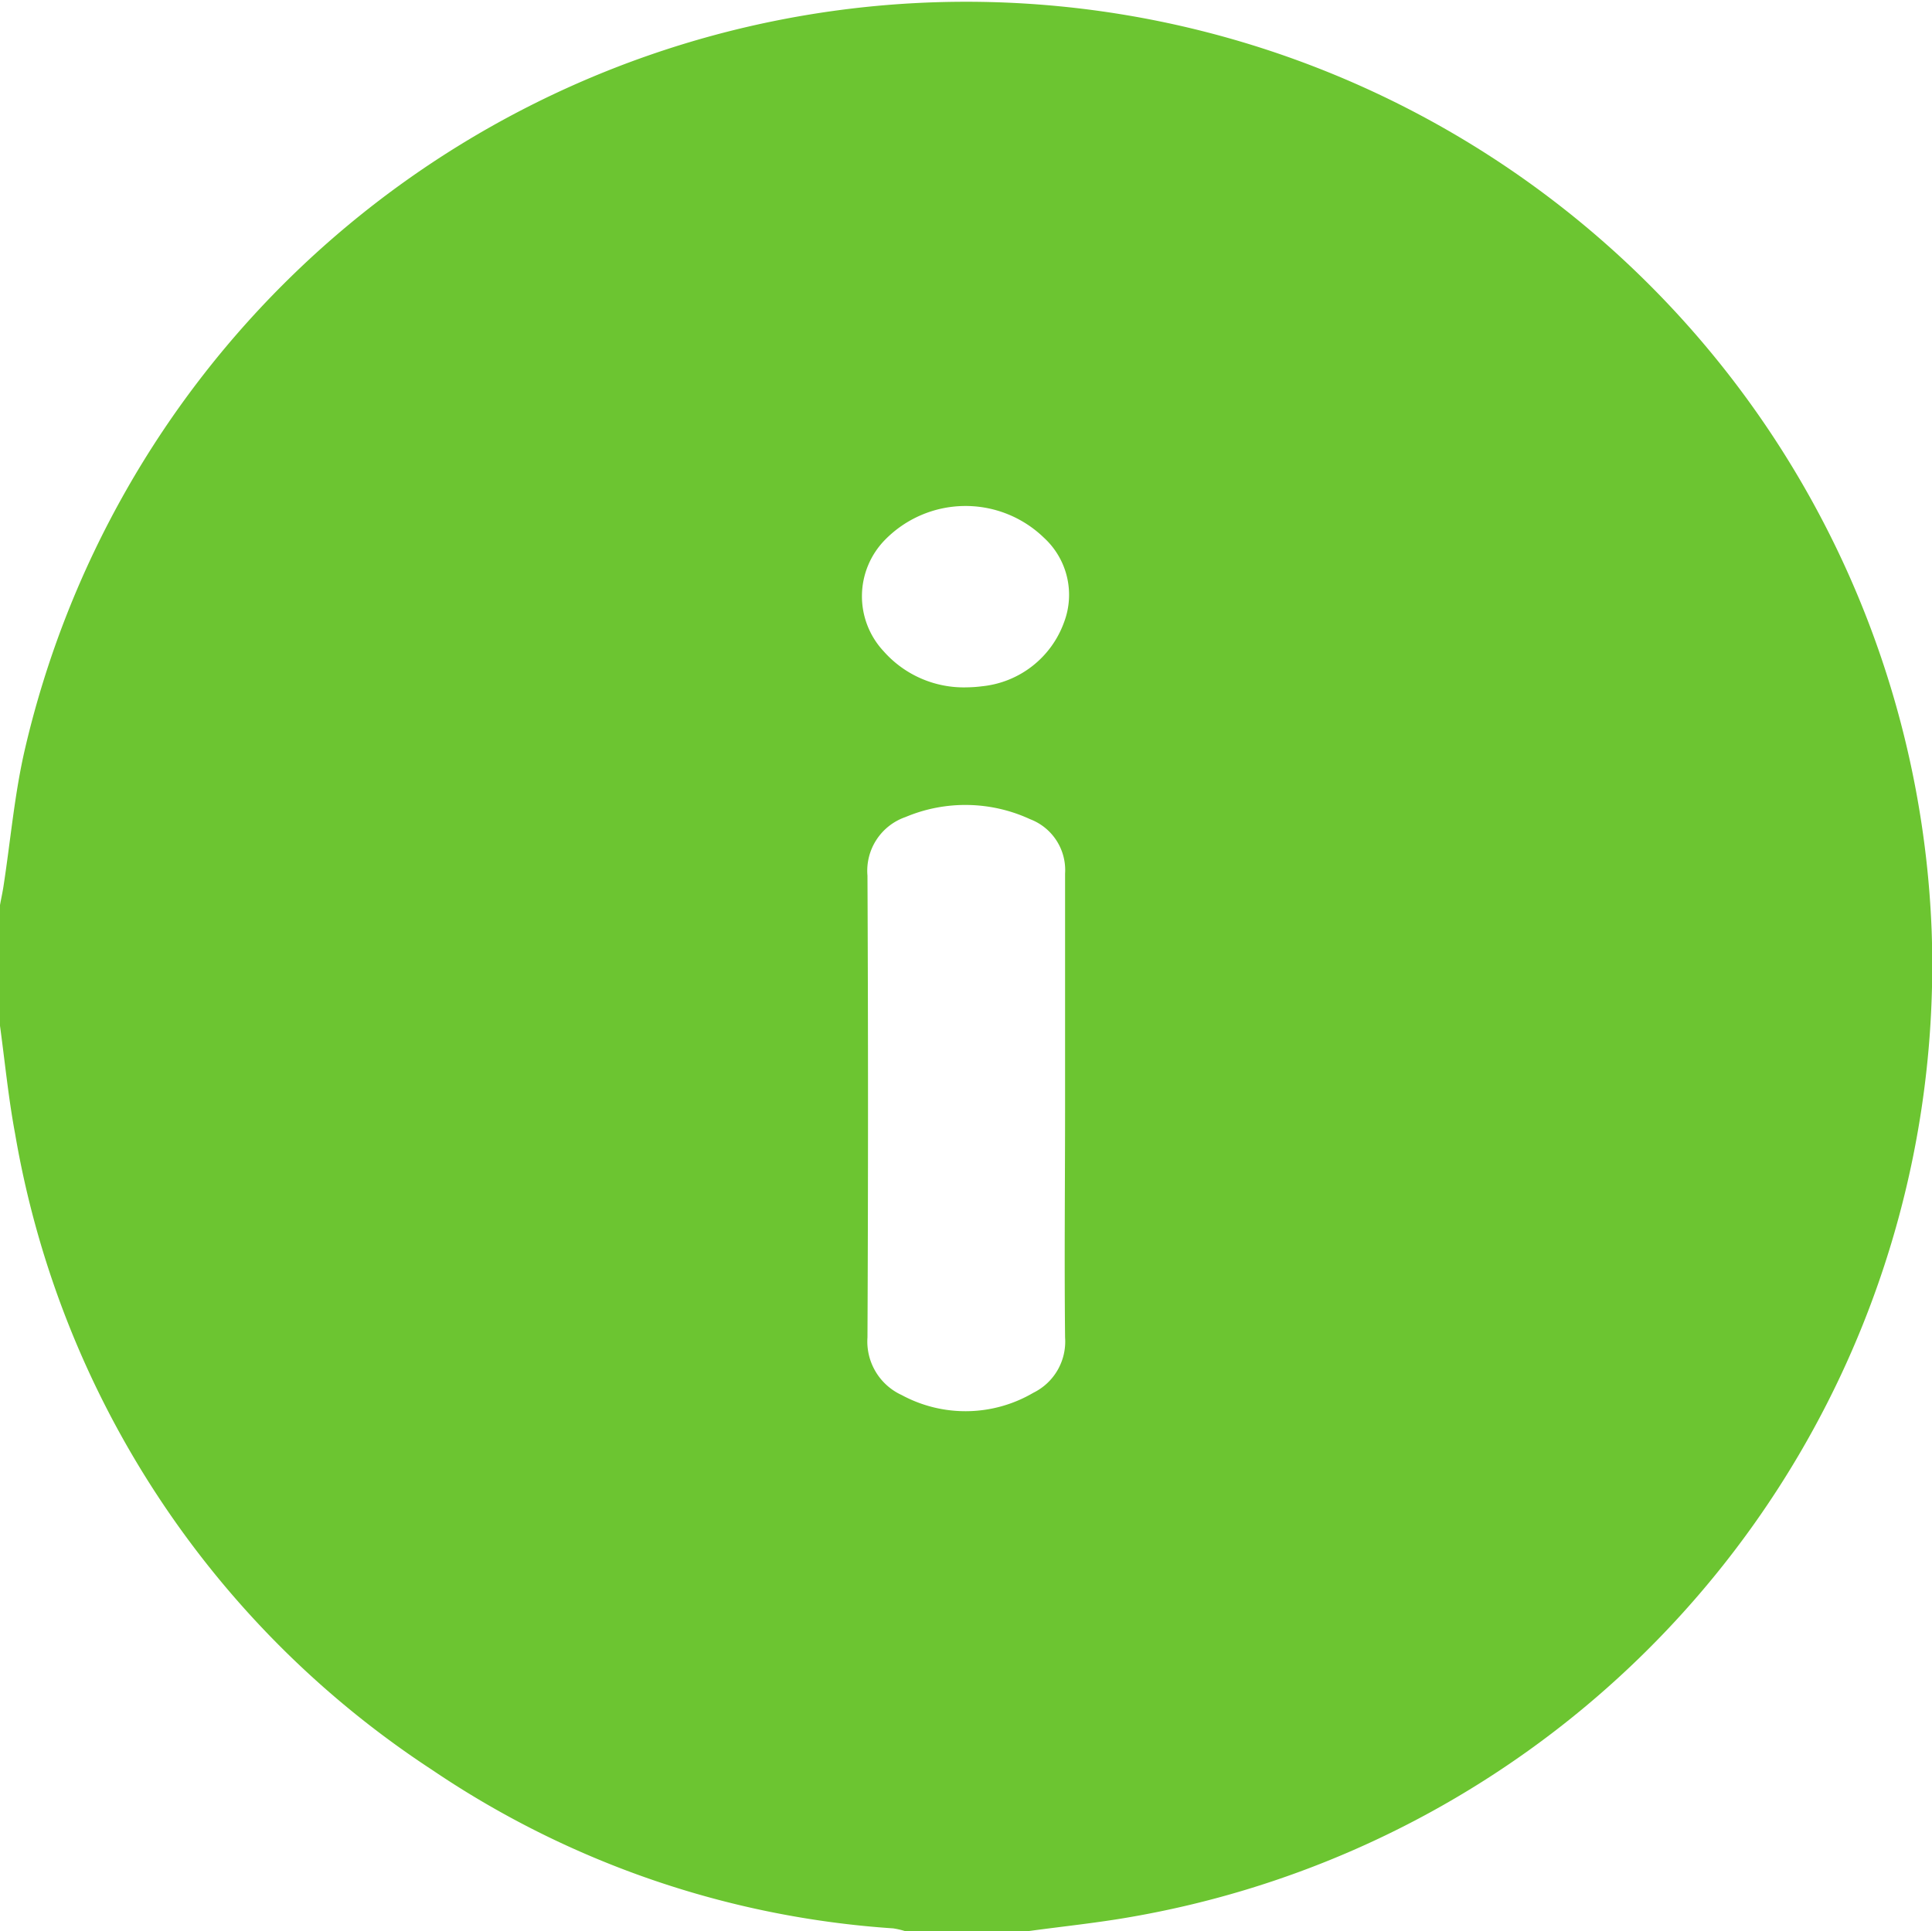 <svg xmlns="http://www.w3.org/2000/svg" width="14.196" height="14.192" viewBox="0 0 14.196 14.192">
  <g id="Group_149" data-name="Group 149" transform="translate(-106 -229.691)">
    <path id="Path_71" data-name="Path 71" d="M106,237.229v-.887c.008-.045.018-.089.025-.134.053-.342.082-.689.161-1.024a7.1,7.1,0,0,1,14.007,1.335,7.1,7.1,0,0,1-5.871,7.257c-.258.046-.519.072-.779.108h-.887a.594.594,0,0,0-.093-.022,6.858,6.858,0,0,1-3.39-1.166,6.991,6.991,0,0,1-3.062-4.673C106.062,237.761,106.036,237.494,106,237.229Zm7.826.582c0-.568,0-1.136,0-1.7a.4.4,0,0,0-.257-.4,1.133,1.133,0,0,0-.915-.016.418.418,0,0,0-.28.431q.008,1.7,0,3.393a.433.433,0,0,0,.252.424.985.985,0,0,0,.967-.017.419.419,0,0,0,.233-.406C113.82,238.947,113.826,238.379,113.826,237.811Zm-.717-3.069a.974.974,0,0,0,.109-.008.717.717,0,0,0,.6-.469.569.569,0,0,0-.148-.623.828.828,0,0,0-1.169.018.592.592,0,0,0-.009.816A.786.786,0,0,0,113.108,234.742Z" fill="#6cc531"/>
  </g>
</svg>
